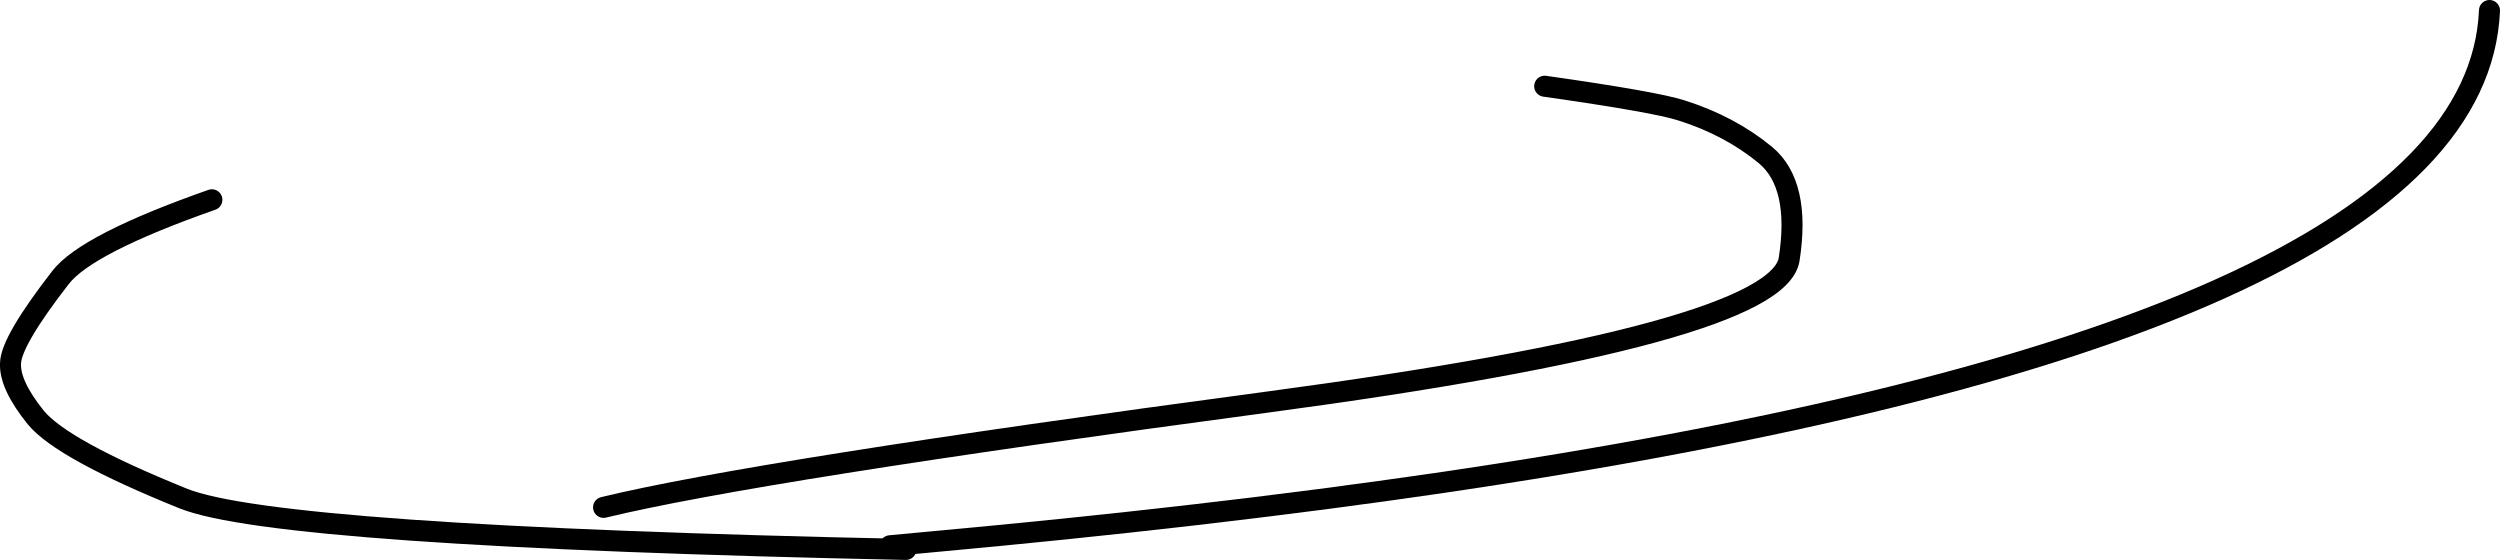 <?xml version="1.0" encoding="UTF-8" standalone="no"?>
<svg xmlns:xlink="http://www.w3.org/1999/xlink" height="53.25px" width="237.75px" xmlns="http://www.w3.org/2000/svg">
  <g transform="matrix(1.0, 0.0, 0.0, 1.0, -128.35, -165.6)">
    <path d="M275.25 173.8 Q285.8 175.3 288.25 176.1 292.85 177.55 296.25 180.35 299.6 183.15 298.5 190.25 297.4 197.35 248.8 203.85 200.2 210.35 185.75 213.85 M214.5 217.85 Q154.65 216.6 145.75 213.0 134.25 208.35 131.75 205.3 129.25 202.2 129.35 200.15 129.4 198.05 134.1 192.0 136.55 188.8 148.5 184.6" fill="none" stroke="#000000" stroke-linecap="round" stroke-linejoin="round" stroke-width="2.0"/>
    <path d="M365.1 166.6 Q363.8 197.15 264.75 211.6 243.1 214.75 216.75 217.15 L213.0 217.5" fill="none" stroke="#000000" stroke-linecap="round" stroke-linejoin="round" stroke-width="2.0"/>
  </g>
</svg>
